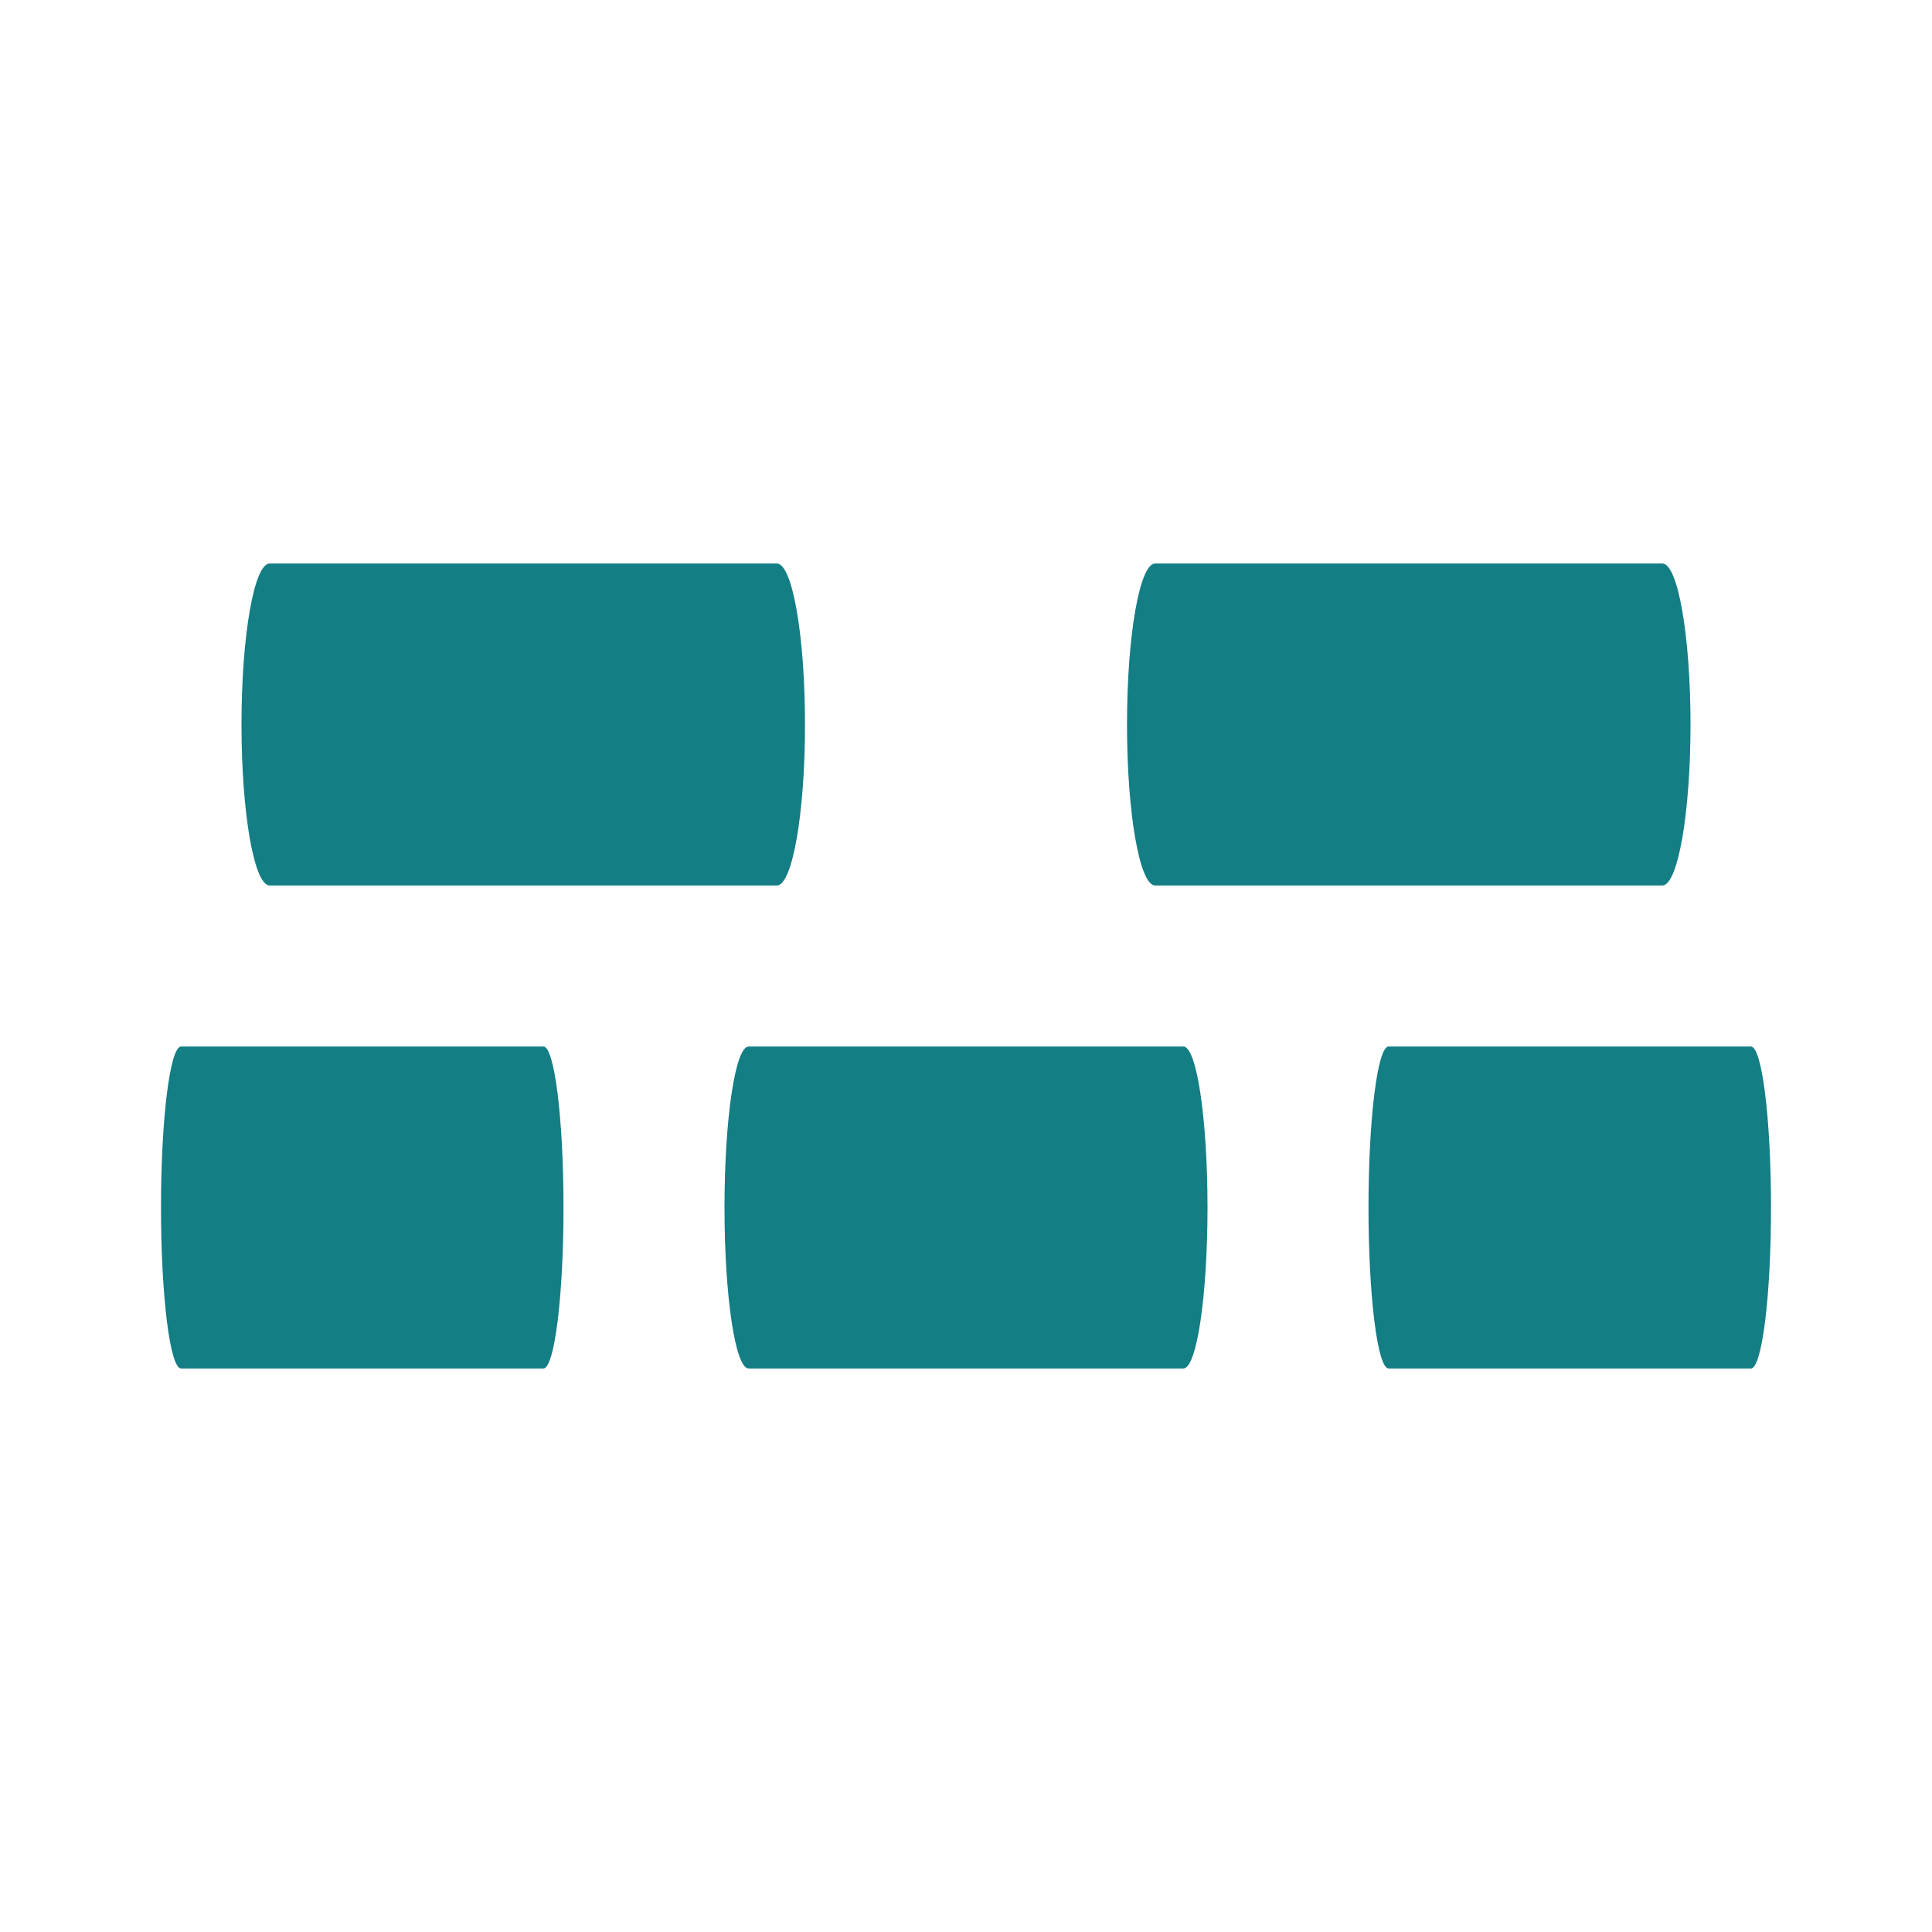 <svg xmlns="http://www.w3.org/2000/svg" width="24" height="24" viewBox="0 0 24 24">
    <g fill="none" fill-rule="evenodd">
        <g fill="#137E84" fill-rule="nonzero">
            <path d="M6.75 13c.138 0 .25.895.25 2s-.112 2-.25 2h-4.5c-.138 0-.25-.895-.25-2s.112-2 .25-2h4.5zm7.95 0c.166 0 .3.895.3 2s-.134 2-.3 2H9.3c-.166 0-.3-.895-.3-2s.134-2 .3-2h5.4zm7.05 0c.138 0 .25.895.25 2s-.112 2-.25 2h-4.5c-.138 0-.25-.895-.25-2s.112-2 .25-2h4.5zm-1.1-6c.193 0 .35.895.35 2s-.157 2-.35 2h-6.3c-.193 0-.35-.895-.35-2s.157-2 .35-2h6.3zm-11 0c.193 0 .35.895.35 2s-.157 2-.35 2h-6.3C3.157 11 3 10.105 3 9s.157-2 .35-2h6.3z" transform="translate(-56 -19) translate(56 19)"/>
        </g>
    </g>
</svg>
